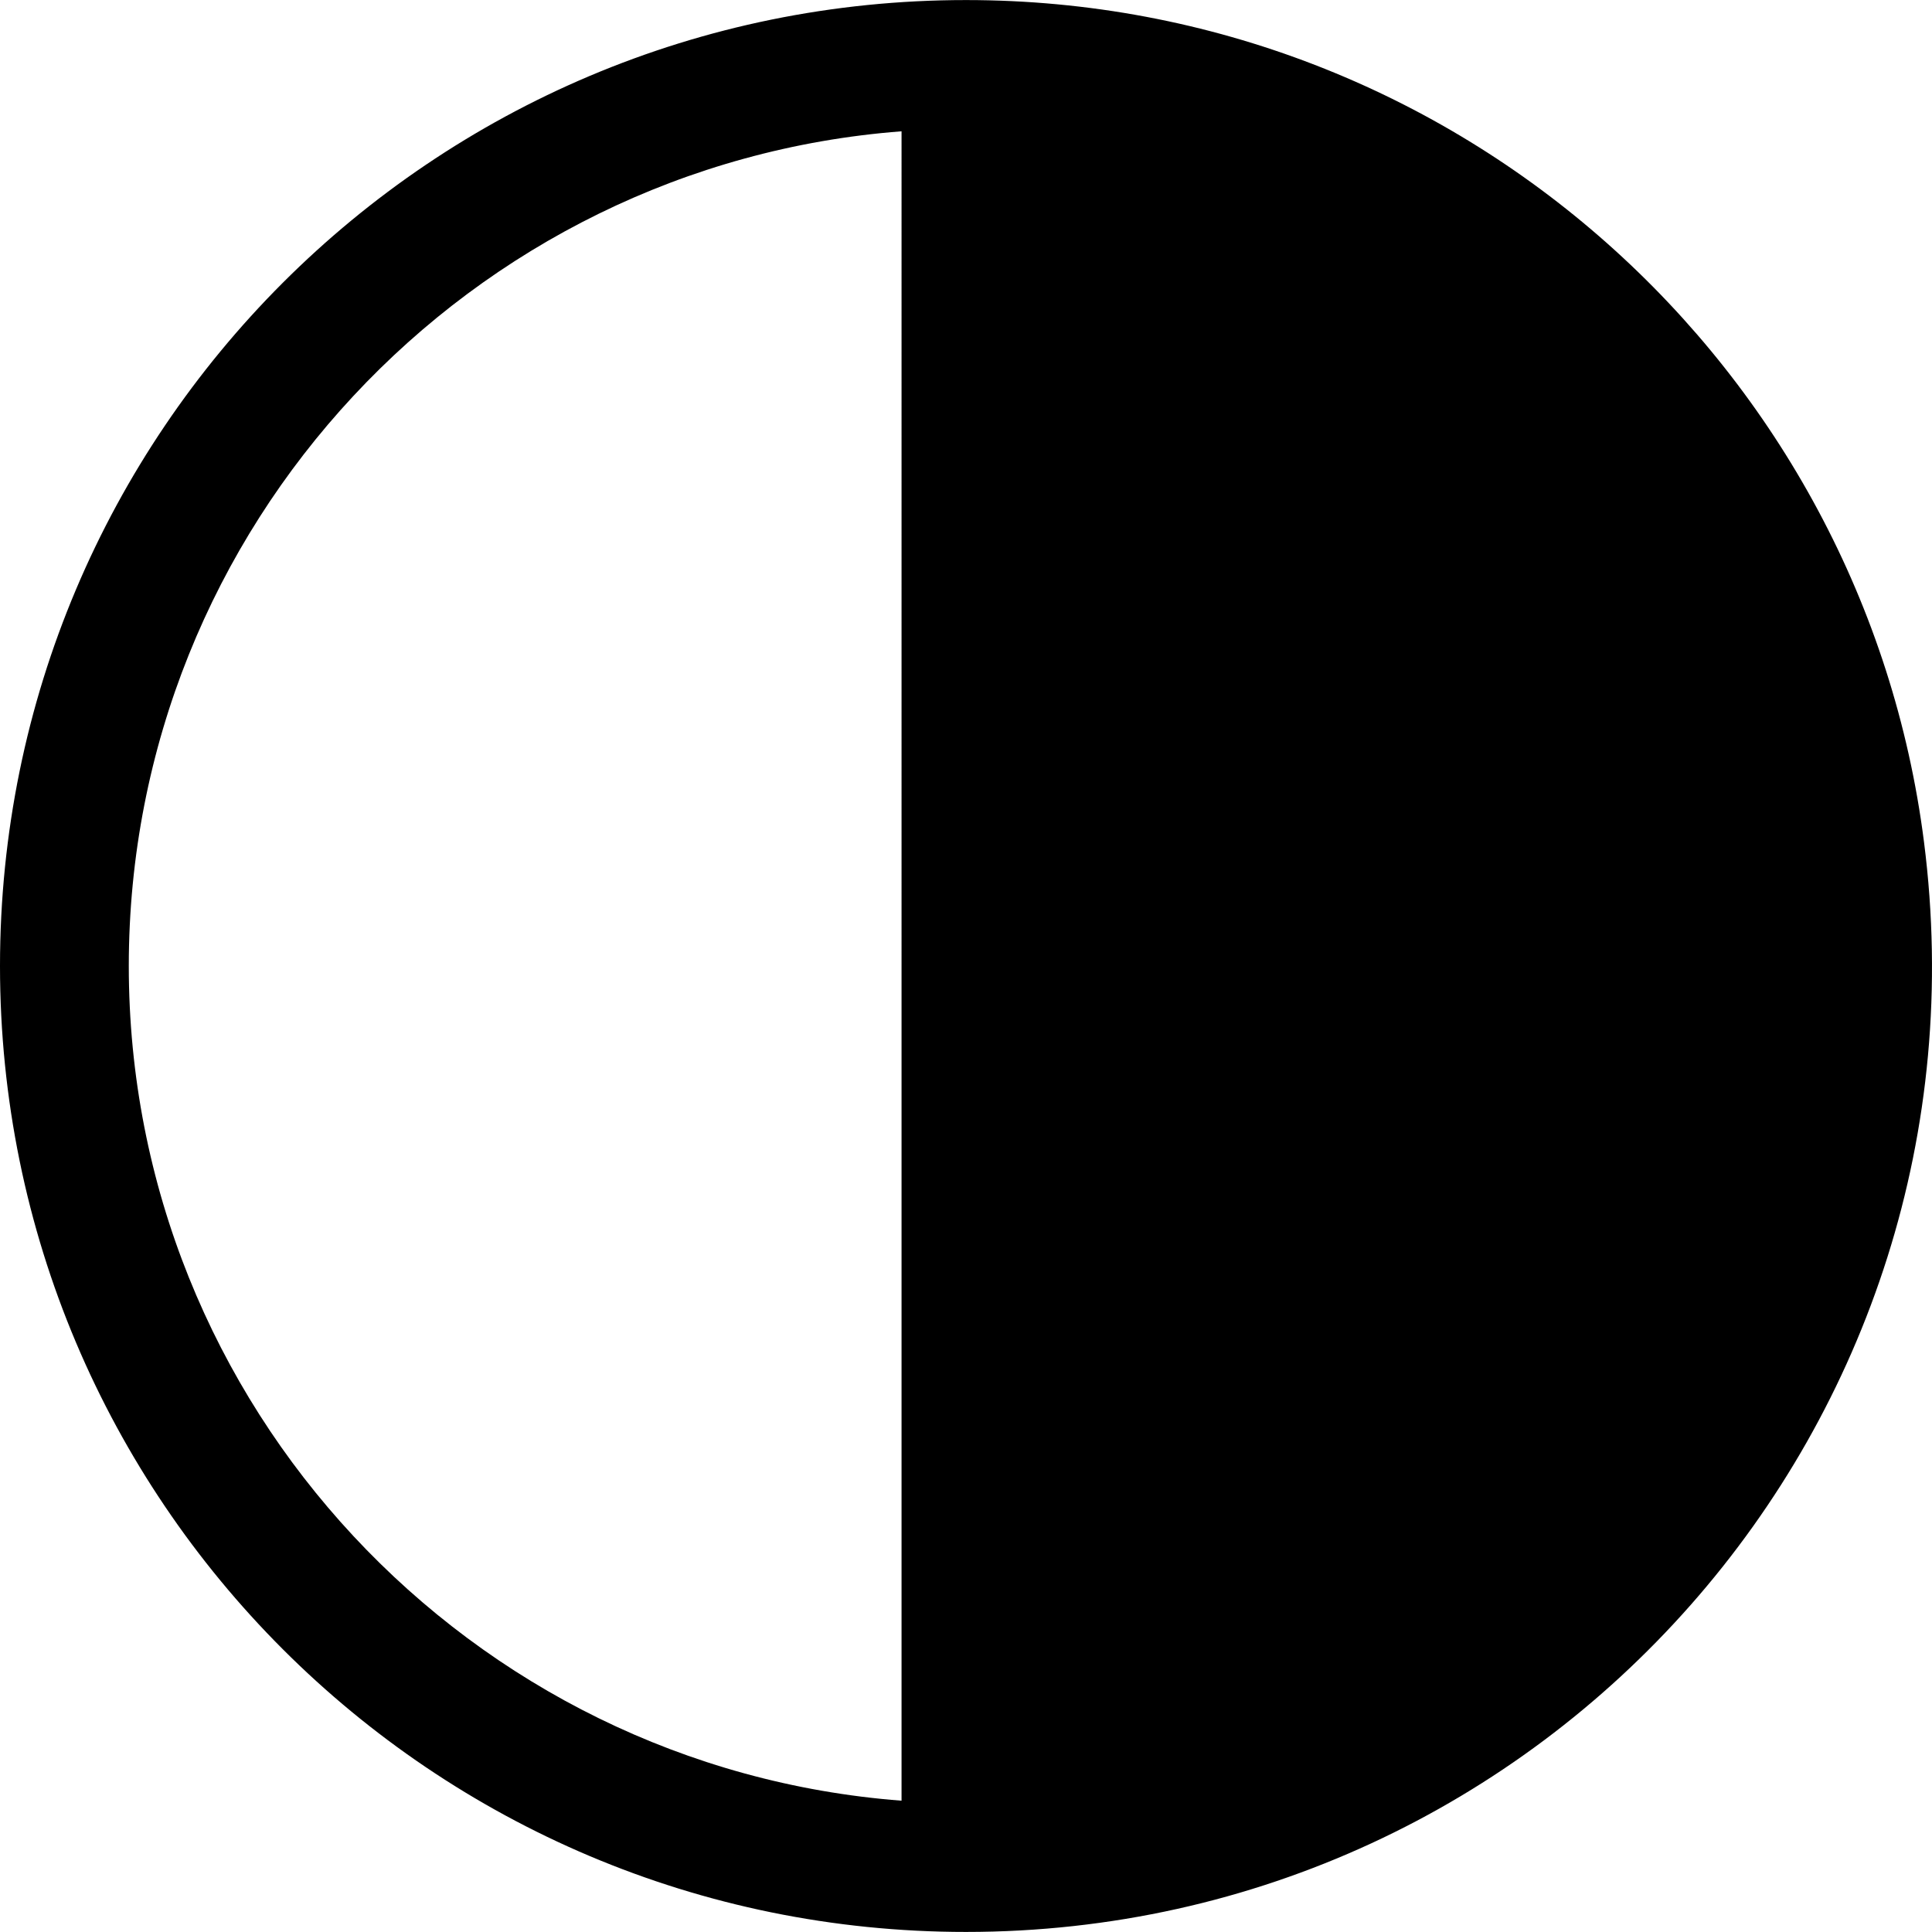 <?xml version="1.0" encoding="iso-8859-1"?>
<!-- Generator: Adobe Illustrator 19.0.0, SVG Export Plug-In . SVG Version: 6.00 Build 0)  -->
<svg version="1.1" id="Layer_1" xmlns="http://www.w3.org/2000/svg" xmlns:xlink="http://www.w3.org/1999/xlink" x="0px" y="0px"
	 viewBox="0 0 512.001 512.001" style="enable-background:new 0 0 512.001 512.001;" xml:space="preserve">
<g>
	<g>
		<path d="M509.879,223.114C493.865,97.479,386.519,0.015,255.985,0.015C114.502,0.015,0,114.505,0,256
			c0,141.484,114.49,255.985,255.985,255.985C409.985,511.986,529.542,377.172,509.879,223.114z M238.92,477.203
			C124.532,468.461,34.131,372.59,34.131,256s90.4-212.461,204.788-221.204V477.203z"/>
	</g>
</g>
<g>
</g>
<g>
</g>
<g>
</g>
<g>
</g>
<g>
</g>
<g>
</g>
<g>
</g>
<g>
</g>
<g>
</g>
<g>
</g>
<g>
</g>
<g>
</g>
<g>
</g>
<g>
</g>
<g>
</g>
</svg>
